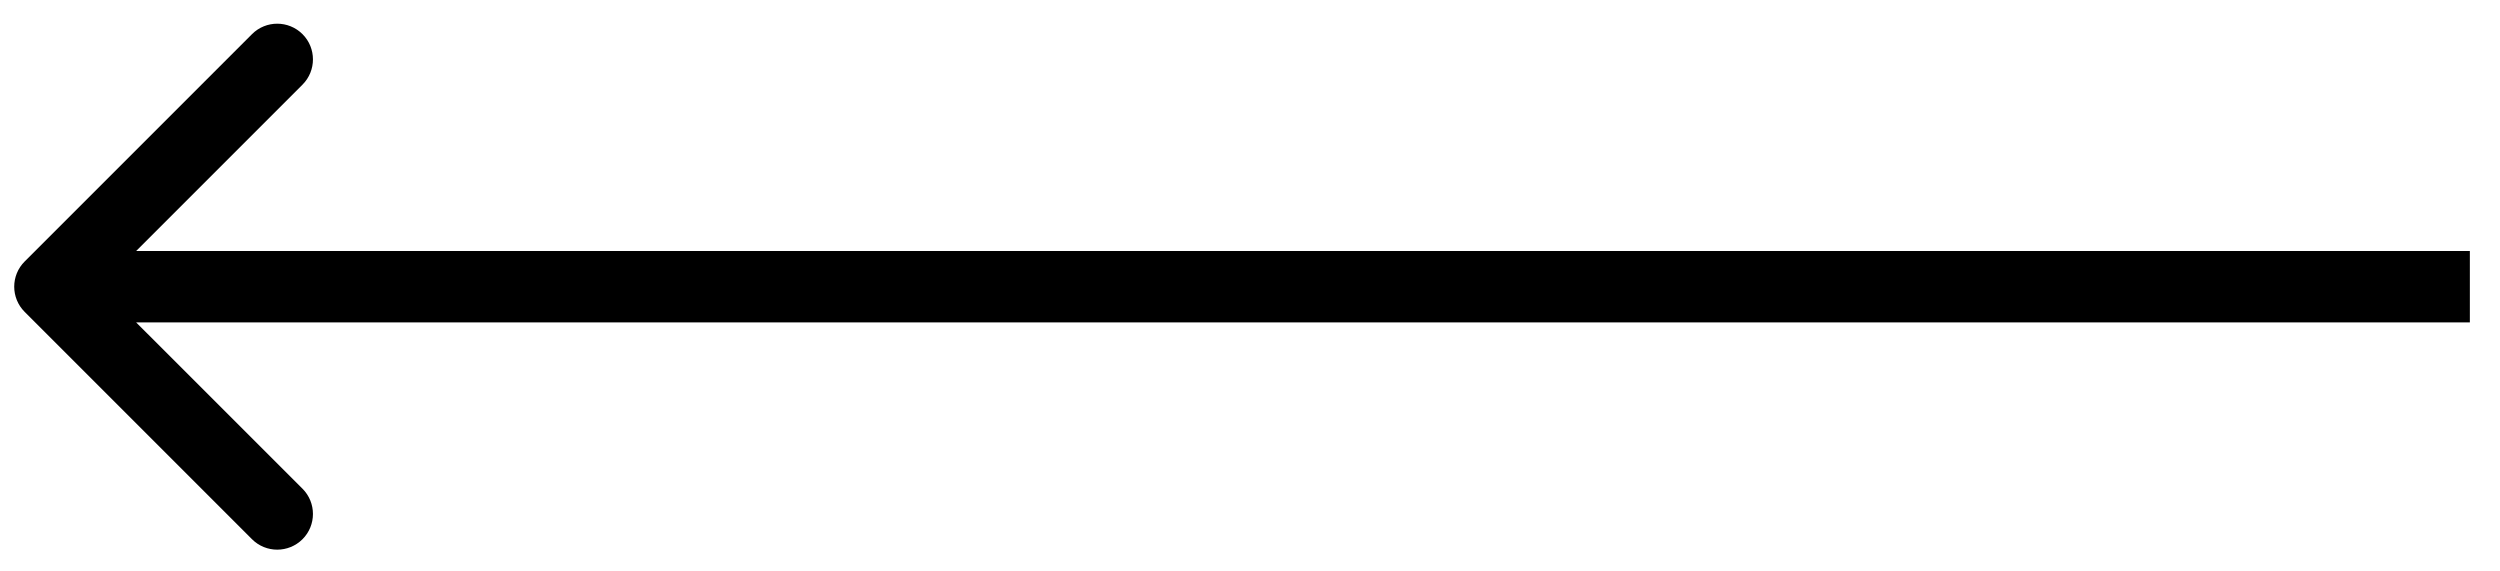 <svg width="35" height="8" viewBox="0 0 35 8" fill="none" xmlns="http://www.w3.org/2000/svg">
<path d="M0.346 3.66C0.15 3.855 0.15 4.172 0.346 4.367L3.528 7.549C3.723 7.744 4.039 7.744 4.235 7.549C4.43 7.354 4.43 7.037 4.235 6.842L1.406 4.014L4.235 1.185C4.43 0.99 4.43 0.673 4.235 0.478C4.039 0.283 3.723 0.283 3.528 0.478L0.346 3.66ZM34.578 4.014L34.578 3.514L0.699 3.514L0.699 4.014L0.699 4.514L34.578 4.514L34.578 4.014Z" fill="black"/>
</svg>
